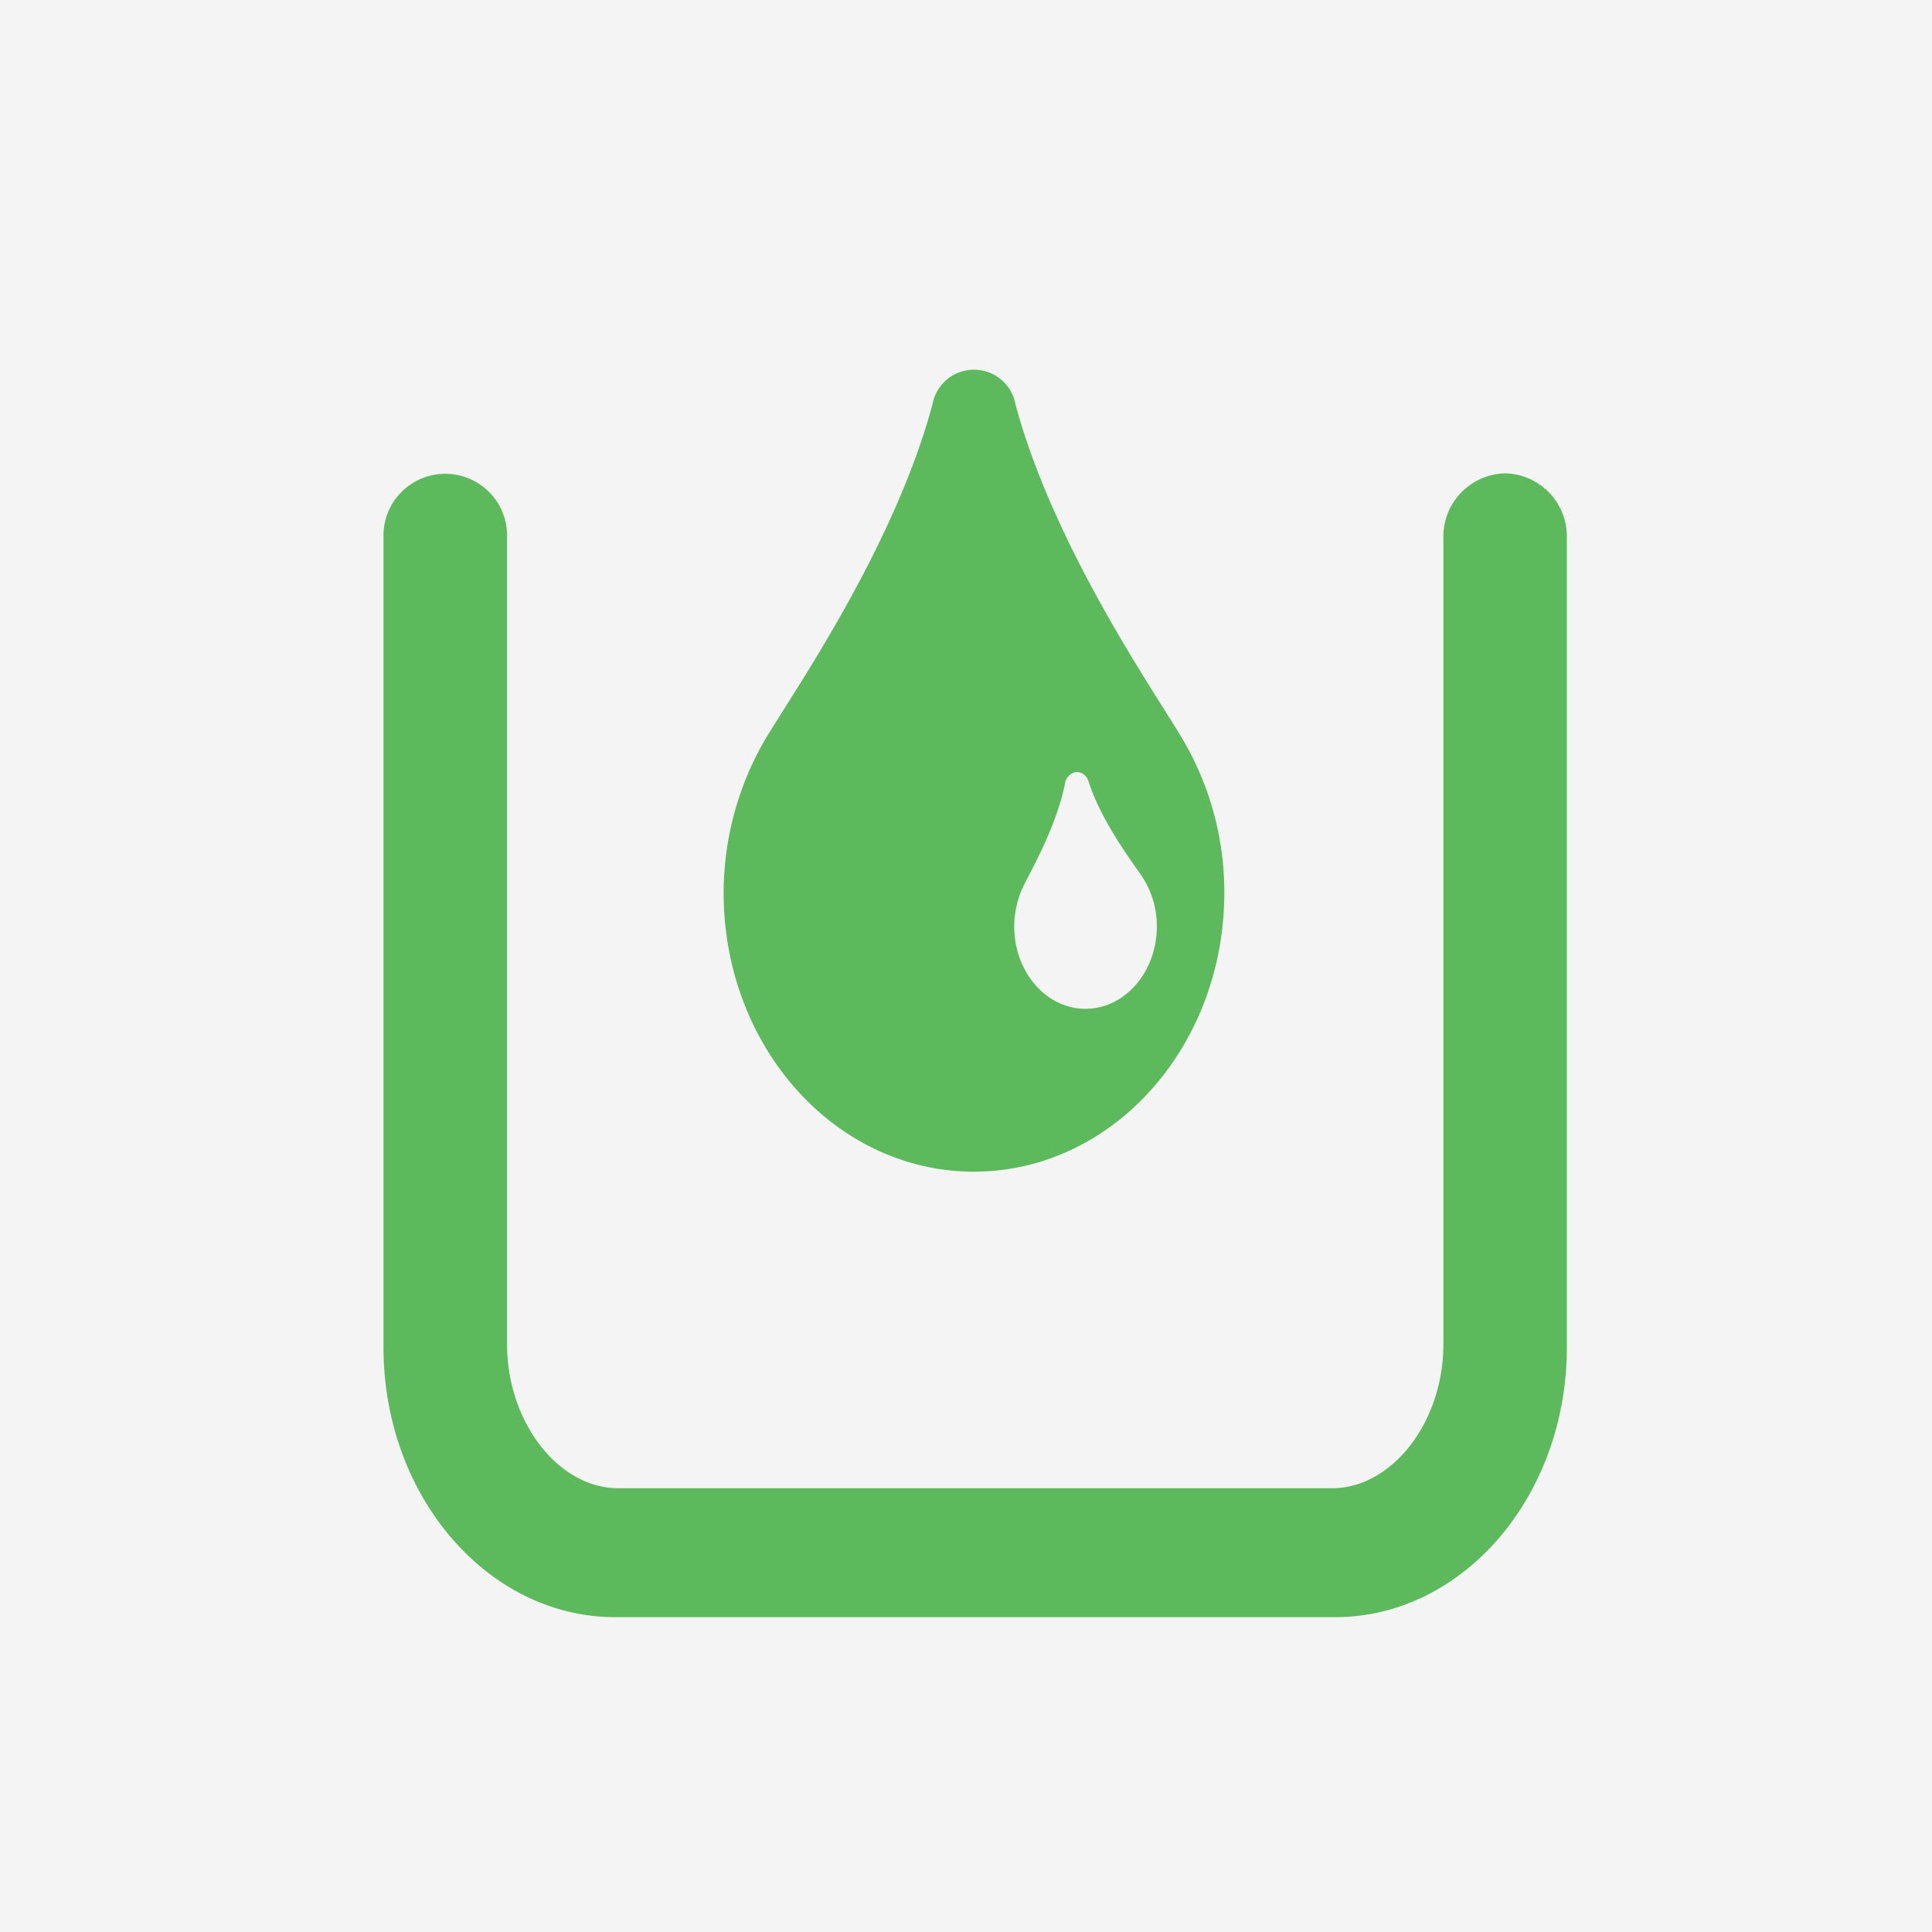 <svg xmlns="http://www.w3.org/2000/svg" viewBox="0 0 200 200"><defs><style>.cls-1{fill:#f4f4f4;}.cls-2{fill:#5cb95c;}</style></defs><title>Asset 1</title><g id="Layer_2" data-name="Layer 2"><g id="Layer_4" data-name="Layer 4"><rect class="cls-1" width="200" height="200"/><path class="cls-2" d="M122.64,76.89c-2.58-4.51-13.41-19.8-17.51-35a4.37,4.37,0,0,0-8.61,0c-4.1,15.23-14.93,30.52-17.51,35a31.72,31.72,0,0,0-4.1,15.51c0,16,11.59,28.89,25.91,28.89s25.92-12.92,25.92-28.89A31.19,31.19,0,0,0,122.64,76.89Z"/><path class="cls-1" d="M118.3,90.85c-.82-1.27-4.17-5.53-5.61-9.93a1.3,1.3,0,0,0-1.28-1,1.39,1.39,0,0,0-1.16,1.17c-.9,4.58-3.7,9.34-4.35,10.73a9.79,9.79,0,0,0-.89,4.67c.28,4.71,3.81,8.25,7.88,7.92s7.13-4.41,6.85-9.11A9.35,9.35,0,0,0,118.3,90.85Z"/><path class="cls-2" d="M155.82,49h0a6.54,6.54,0,0,0-6.4,6.66v83.5c0,8.06-5.32,14.9-11.51,14.9H64c-6.19,0-11.51-6.84-11.51-14.9V55.7a6.4,6.4,0,1,0-12.79,0v83.78c0,15.4,10.78,27.93,24,27.93h74.5c13.25,0,24-12.53,24-27.93V55.7A6.54,6.54,0,0,0,155.82,49Z"/></g></g></svg>
